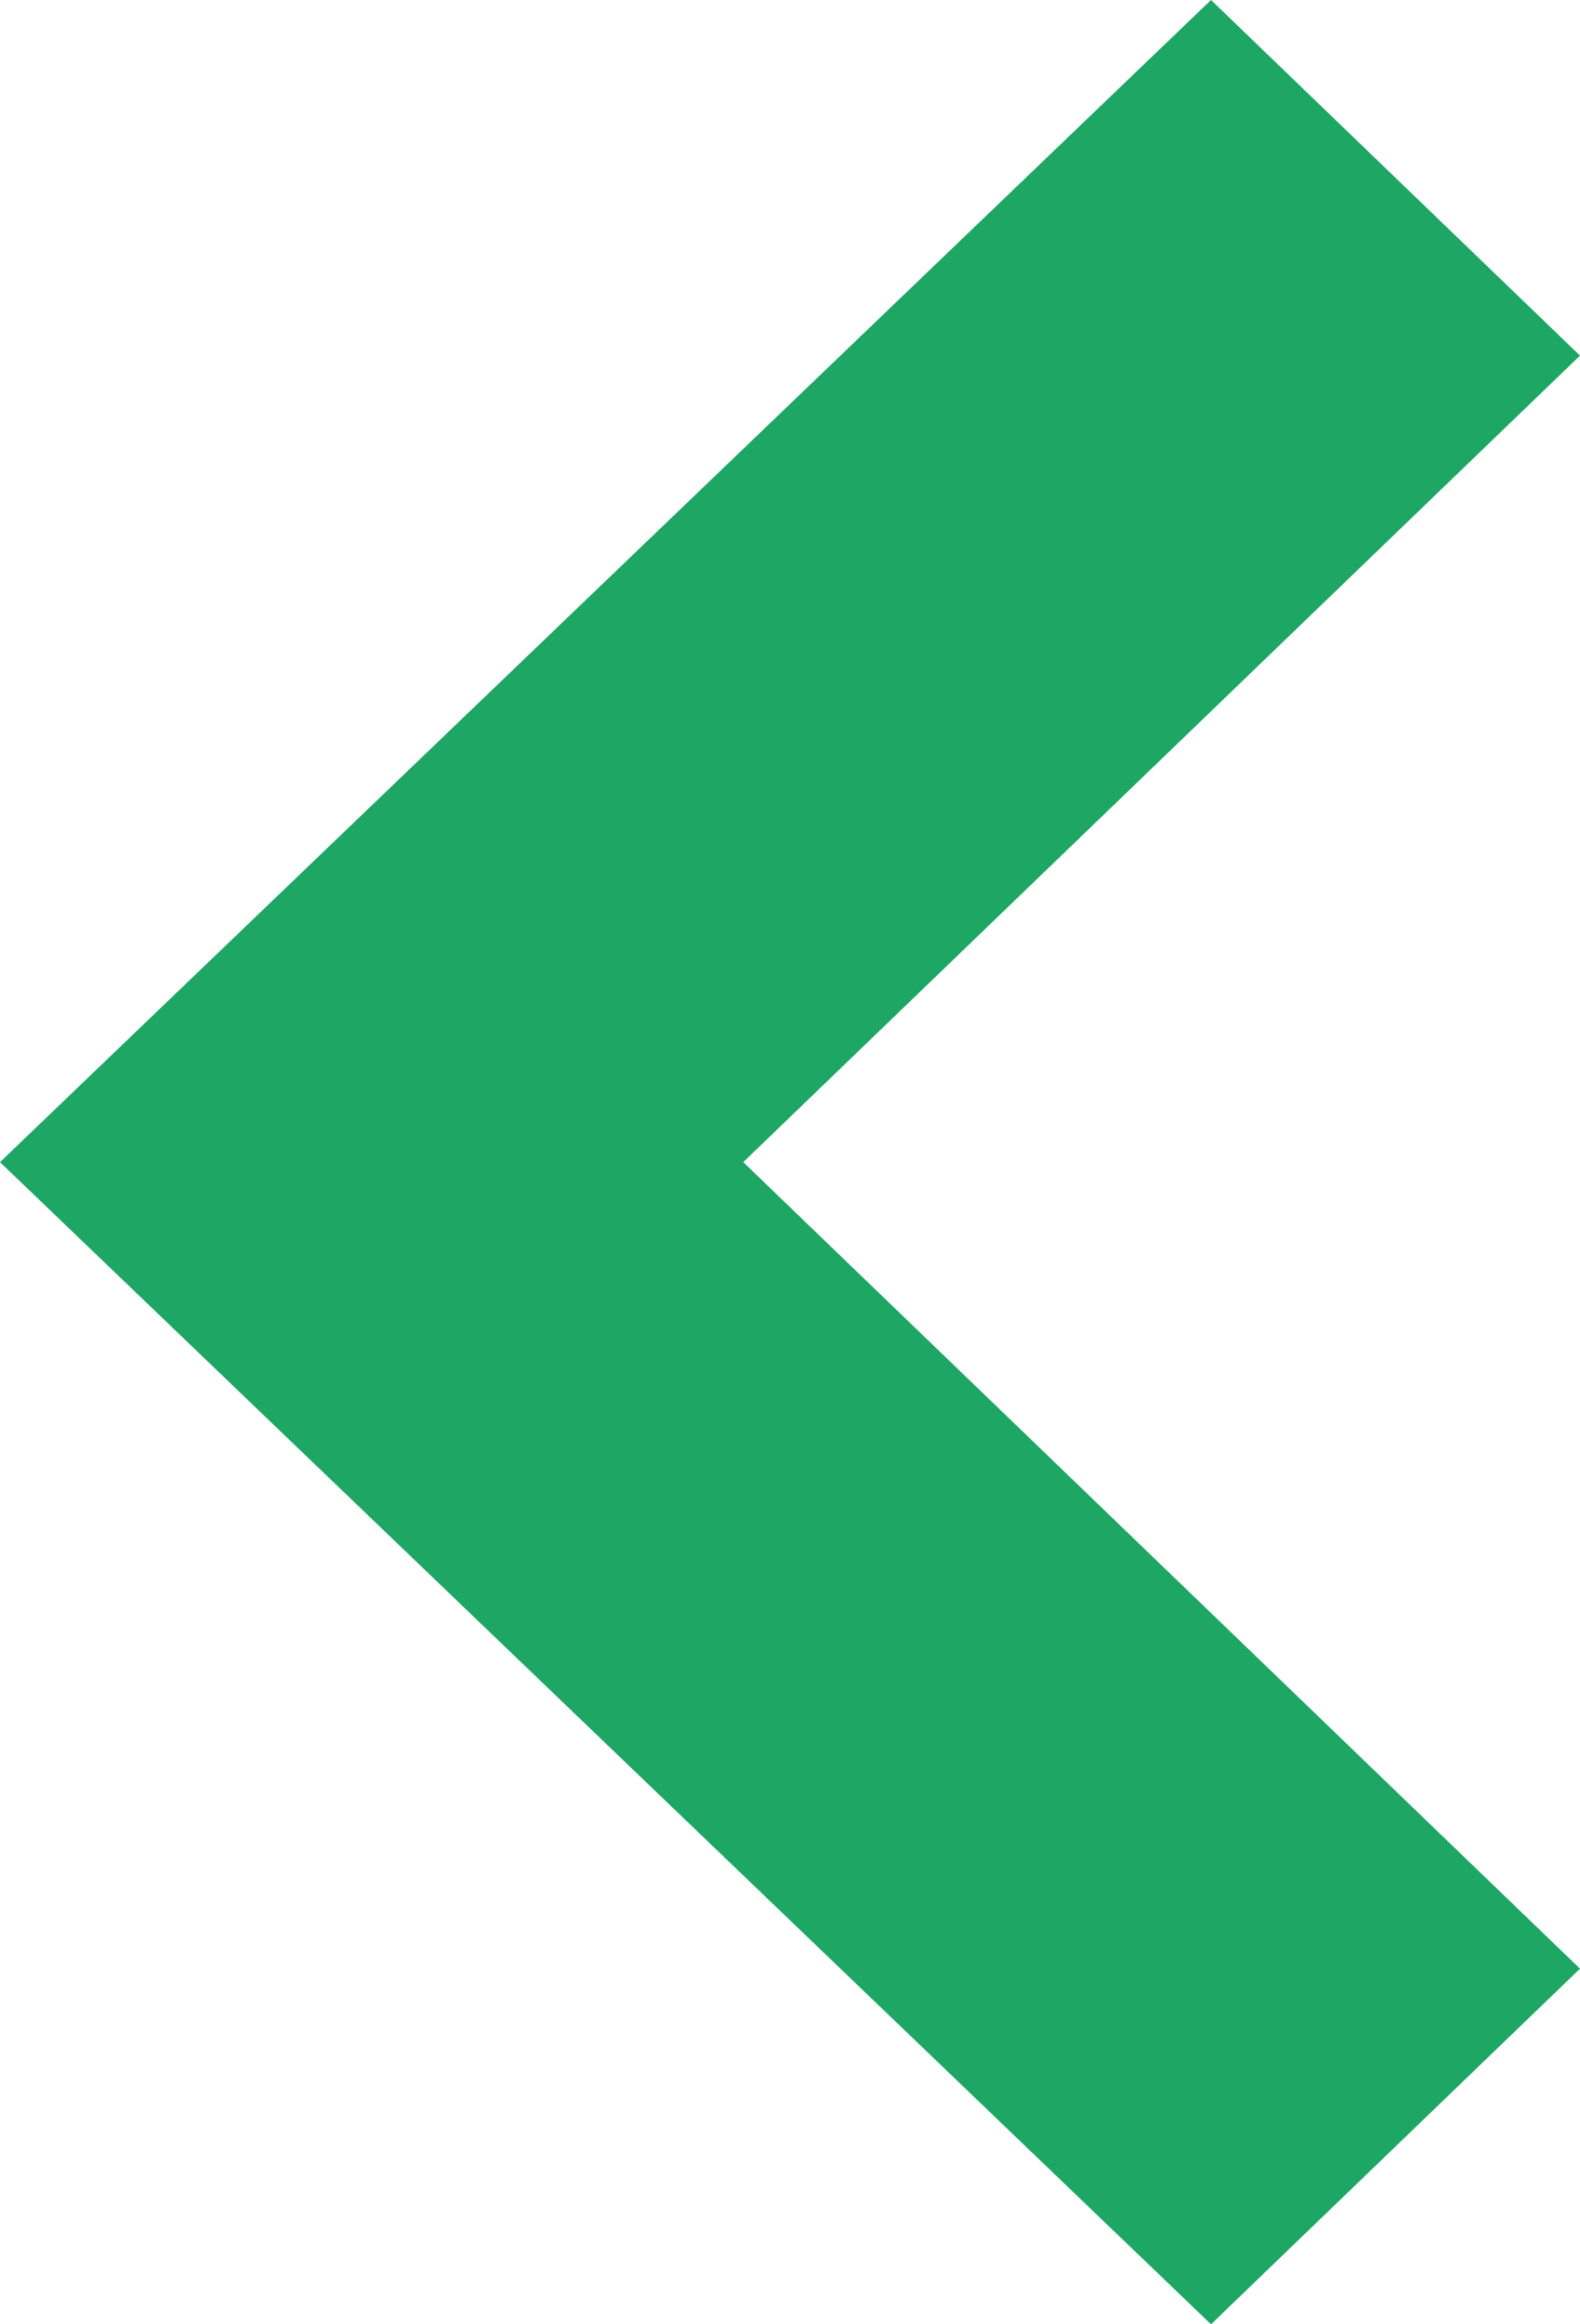 <?xml version="1.0" encoding="UTF-8"?>
<svg width="17px" height="25px" viewBox="0 0 17 25" version="1.1" xmlns="http://www.w3.org/2000/svg" xmlns:xlink="http://www.w3.org/1999/xlink">
    <!-- Generator: Sketch 43 (38999) - http://www.bohemiancoding.com/sketch -->
    <title>Icon</title>
    <desc>Created with Sketch.</desc>
    <defs></defs>
    <g id="Ecommerce" stroke="none" stroke-width="1" fill="none" fill-rule="evenodd">
        <g id="Cart-" transform="translate(-30, -71)" fill="#1DA664">
            <g id="Top-Bar" transform="translate(0, 4)">
                <polygon id="Icon" points="43.03 92 47 88.175 37.997 79.5 47 70.825 43.03 67 30 79.5"></polygon>
            </g>
        </g>
    </g>
</svg>